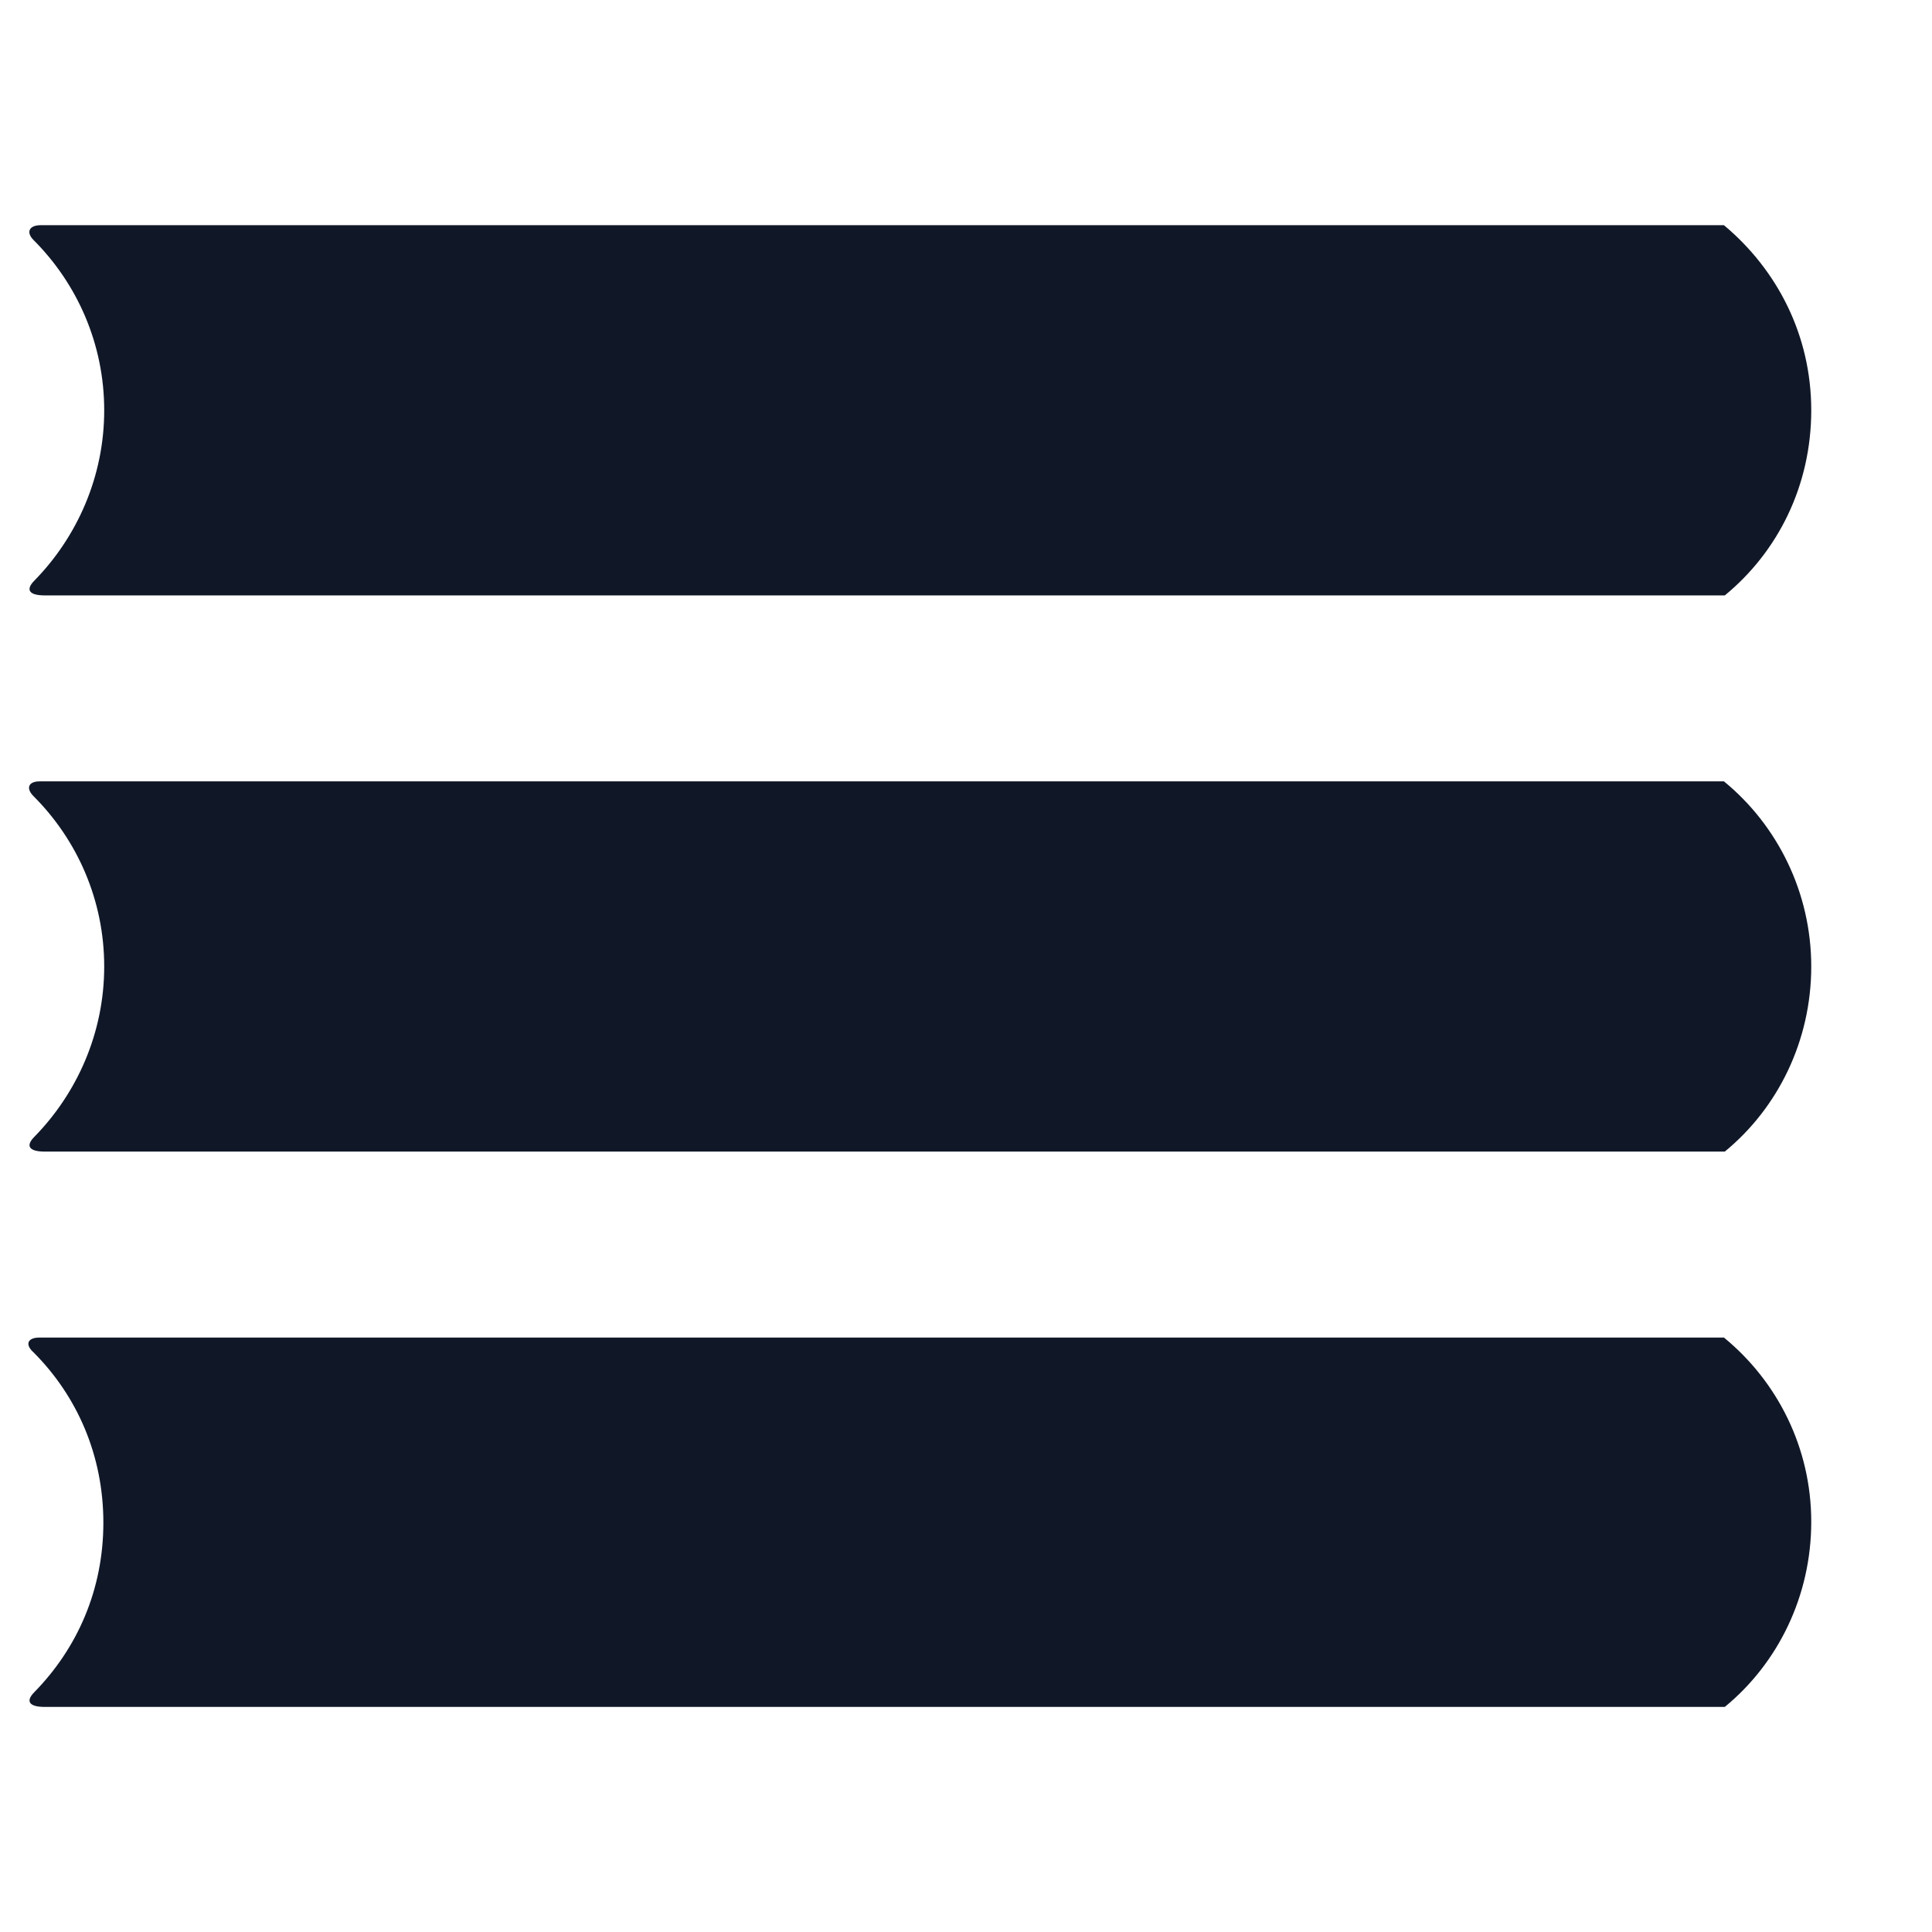 <svg width="16" height="16" viewBox="0 0 16 16" fill="none" xmlns="http://www.w3.org/2000/svg">
<path d="M0.863 3.398C0.863 3.947 0.639 4.446 0.285 4.808C0.213 4.88 0.234 4.931 0.372 4.931C0.372 4.931 13.966 4.931 14.284 4.931C14.725 4.569 15 4.02 15 3.398C15 2.776 14.718 2.234 14.277 1.865C13.959 1.865 0.336 1.865 0.336 1.865C0.242 1.865 0.213 1.923 0.278 1.988C0.639 2.349 0.863 2.848 0.863 3.398Z" fill="#101828"/>
<path d="M14.277 6.471C13.951 6.471 0.328 6.471 0.328 6.471C0.234 6.471 0.213 6.529 0.278 6.594C0.639 6.955 0.863 7.454 0.863 8.004C0.863 8.553 0.639 9.052 0.285 9.414C0.213 9.486 0.234 9.537 0.372 9.537C0.372 9.537 13.966 9.537 14.284 9.537C14.725 9.175 15 8.618 15 8.004C15 7.389 14.718 6.832 14.277 6.471Z" fill="#101828"/>
<path d="M14.277 11.077C13.951 11.077 0.328 11.077 0.328 11.077C0.227 11.077 0.205 11.135 0.278 11.2C0.639 11.562 0.856 12.053 0.856 12.61C0.856 13.167 0.639 13.651 0.285 14.013C0.213 14.085 0.234 14.136 0.372 14.136C0.372 14.136 13.966 14.136 14.284 14.136C14.725 13.774 15 13.217 15 12.603C15 11.988 14.718 11.439 14.277 11.077Z" fill="#101828"/>
</svg>
